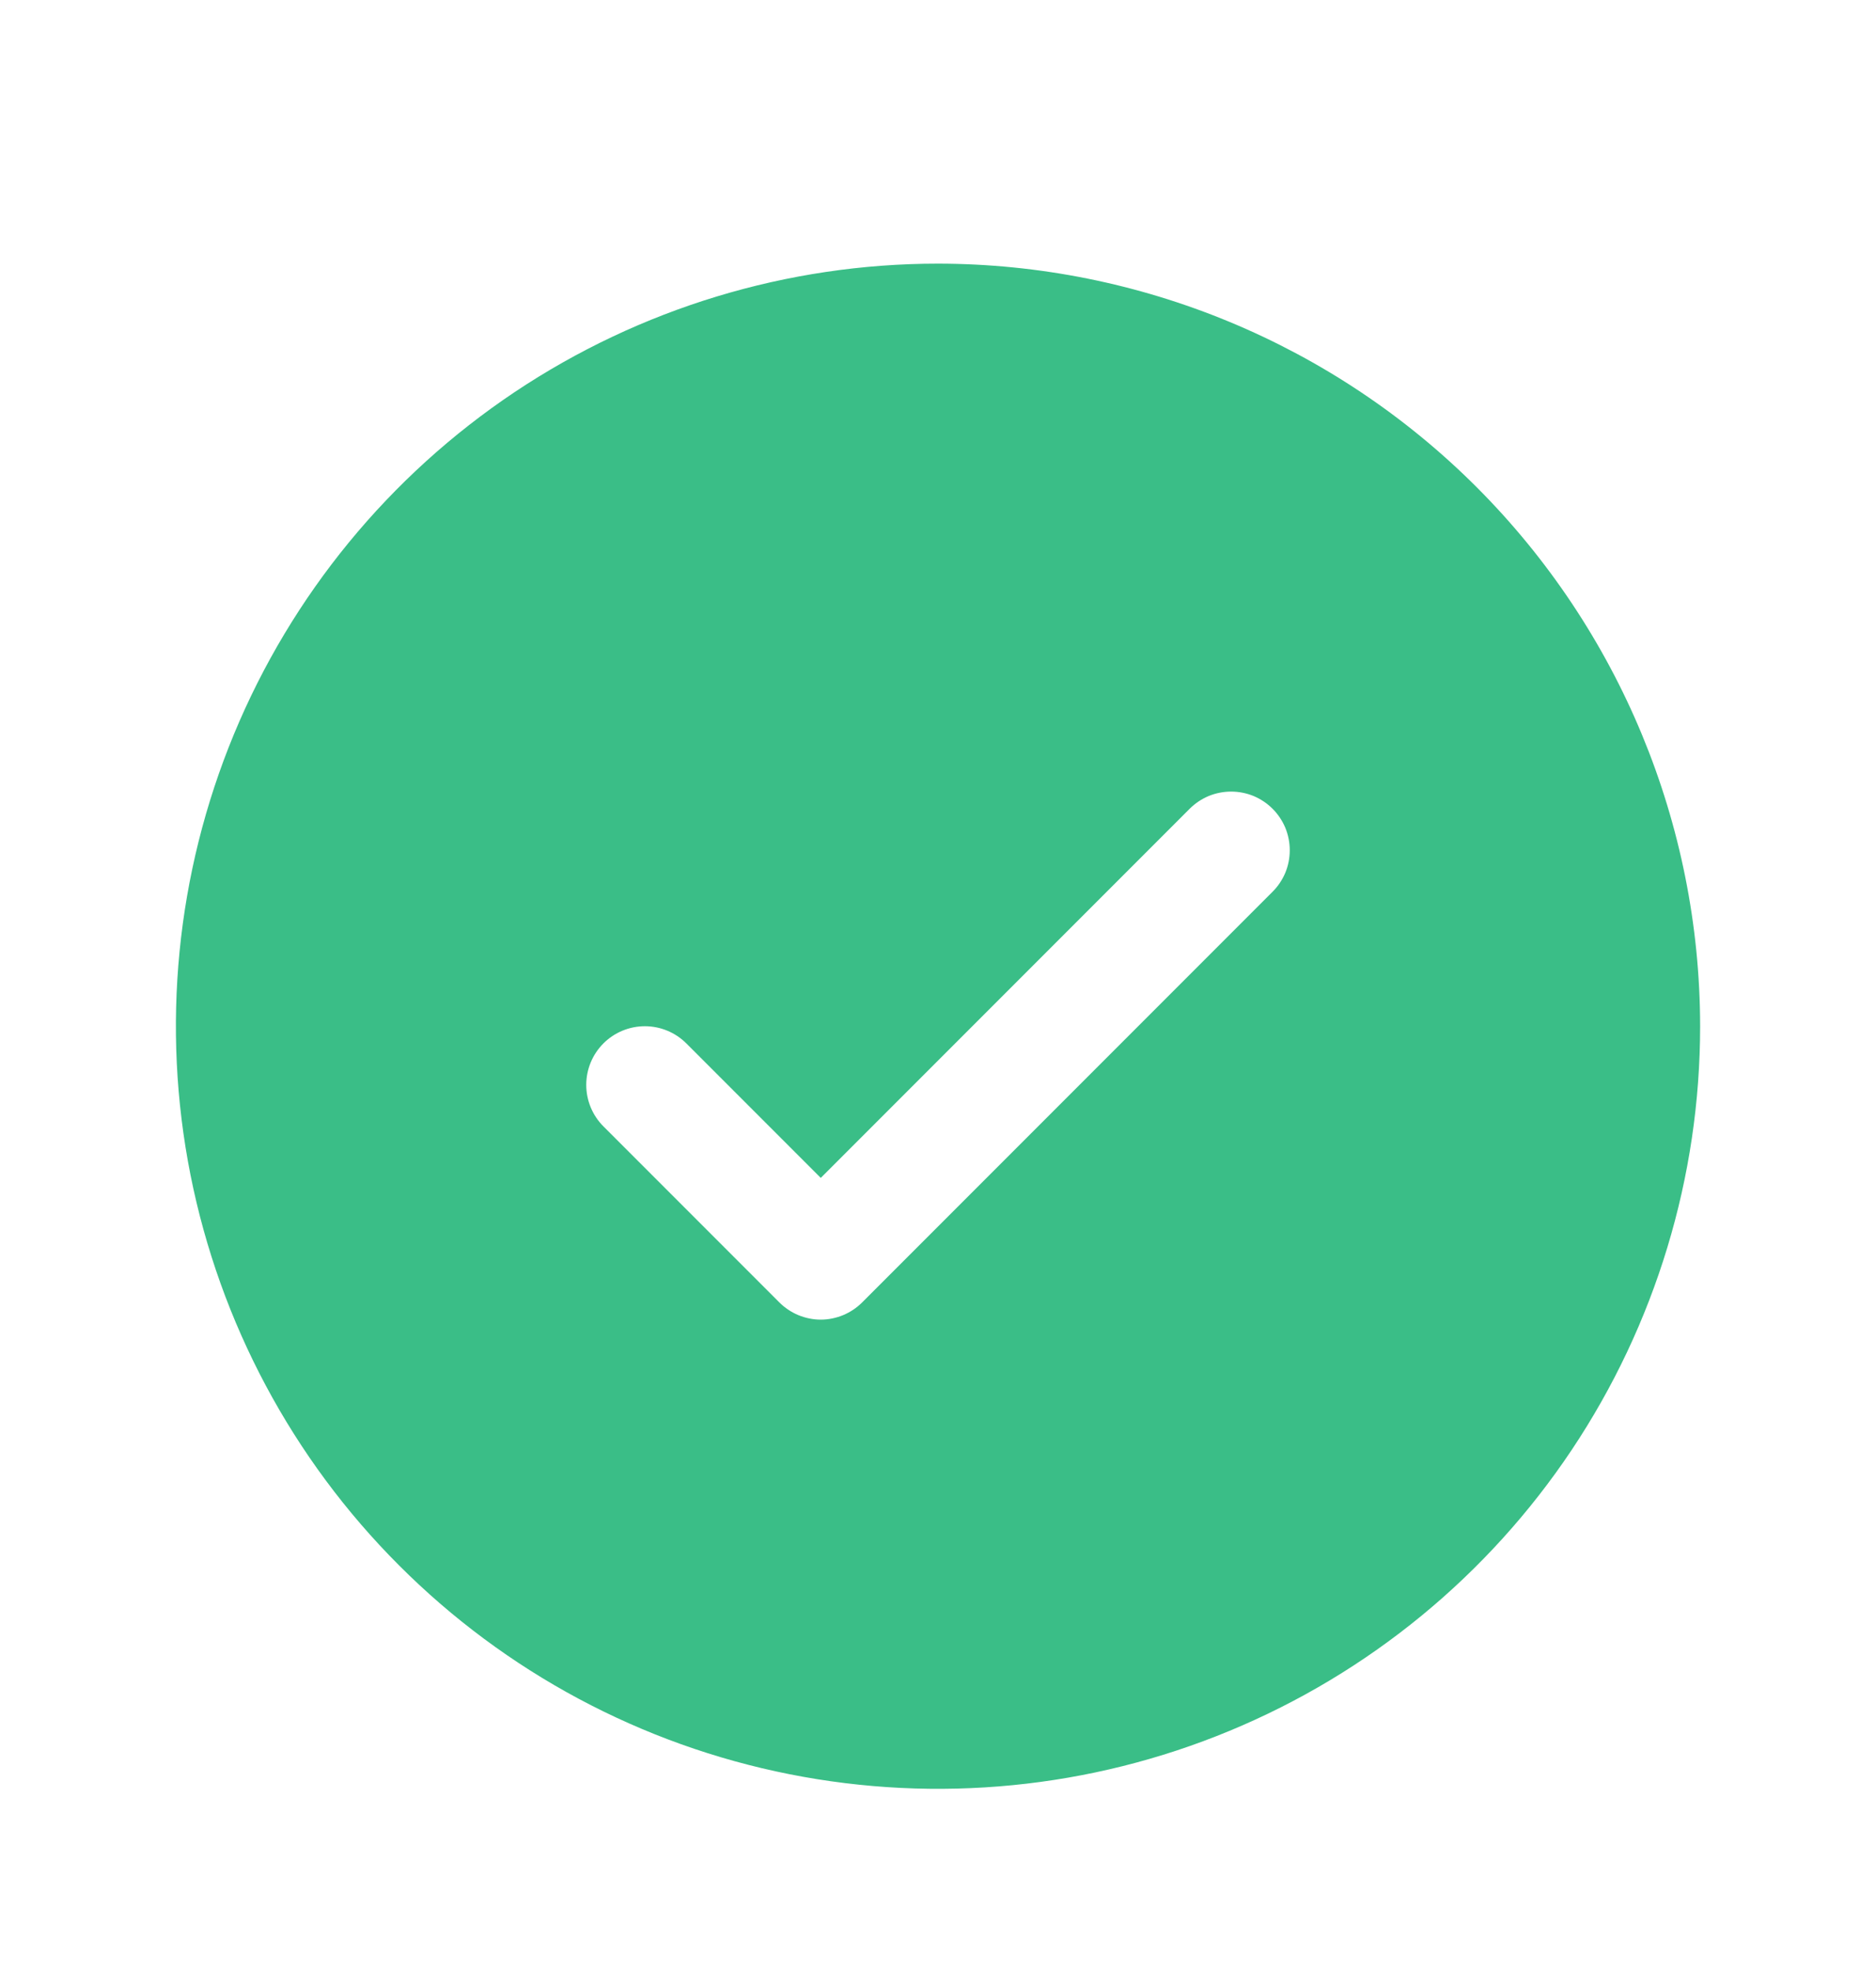 <?xml version="1.0" encoding="UTF-8"?> <svg xmlns="http://www.w3.org/2000/svg" width="20" height="21" viewBox="0 0 20 21" fill="none"><path d="M10 2.809C8.393 2.809 6.822 3.286 5.486 4.178C4.15 5.071 3.108 6.34 2.493 7.825C1.879 9.309 1.718 10.943 2.031 12.519C2.345 14.095 3.118 15.543 4.255 16.679C5.391 17.816 6.839 18.59 8.415 18.903C9.991 19.216 11.625 19.056 13.109 18.441C14.594 17.826 15.863 16.784 16.756 15.448C17.648 14.112 18.125 12.541 18.125 10.934C18.123 8.78 17.266 6.715 15.743 5.191C14.22 3.668 12.154 2.811 10 2.809ZM13.567 9.501L9.192 13.876C9.134 13.934 9.065 13.98 8.989 14.012C8.913 14.043 8.832 14.06 8.75 14.06C8.668 14.06 8.587 14.043 8.511 14.012C8.435 13.98 8.366 13.934 8.308 13.876L6.433 12.001C6.316 11.884 6.25 11.725 6.25 11.559C6.25 11.393 6.316 11.234 6.433 11.117C6.55 11 6.709 10.934 6.875 10.934C7.041 10.934 7.2 11 7.317 11.117L8.75 12.55L12.683 8.617C12.741 8.559 12.81 8.513 12.886 8.481C12.962 8.45 13.043 8.434 13.125 8.434C13.207 8.434 13.288 8.45 13.364 8.481C13.44 8.513 13.509 8.559 13.567 8.617C13.625 8.675 13.671 8.744 13.703 8.82C13.734 8.896 13.75 8.977 13.75 9.059C13.75 9.141 13.734 9.223 13.703 9.298C13.671 9.374 13.625 9.443 13.567 9.501Z" fill="#3ABE87"></path></svg> 